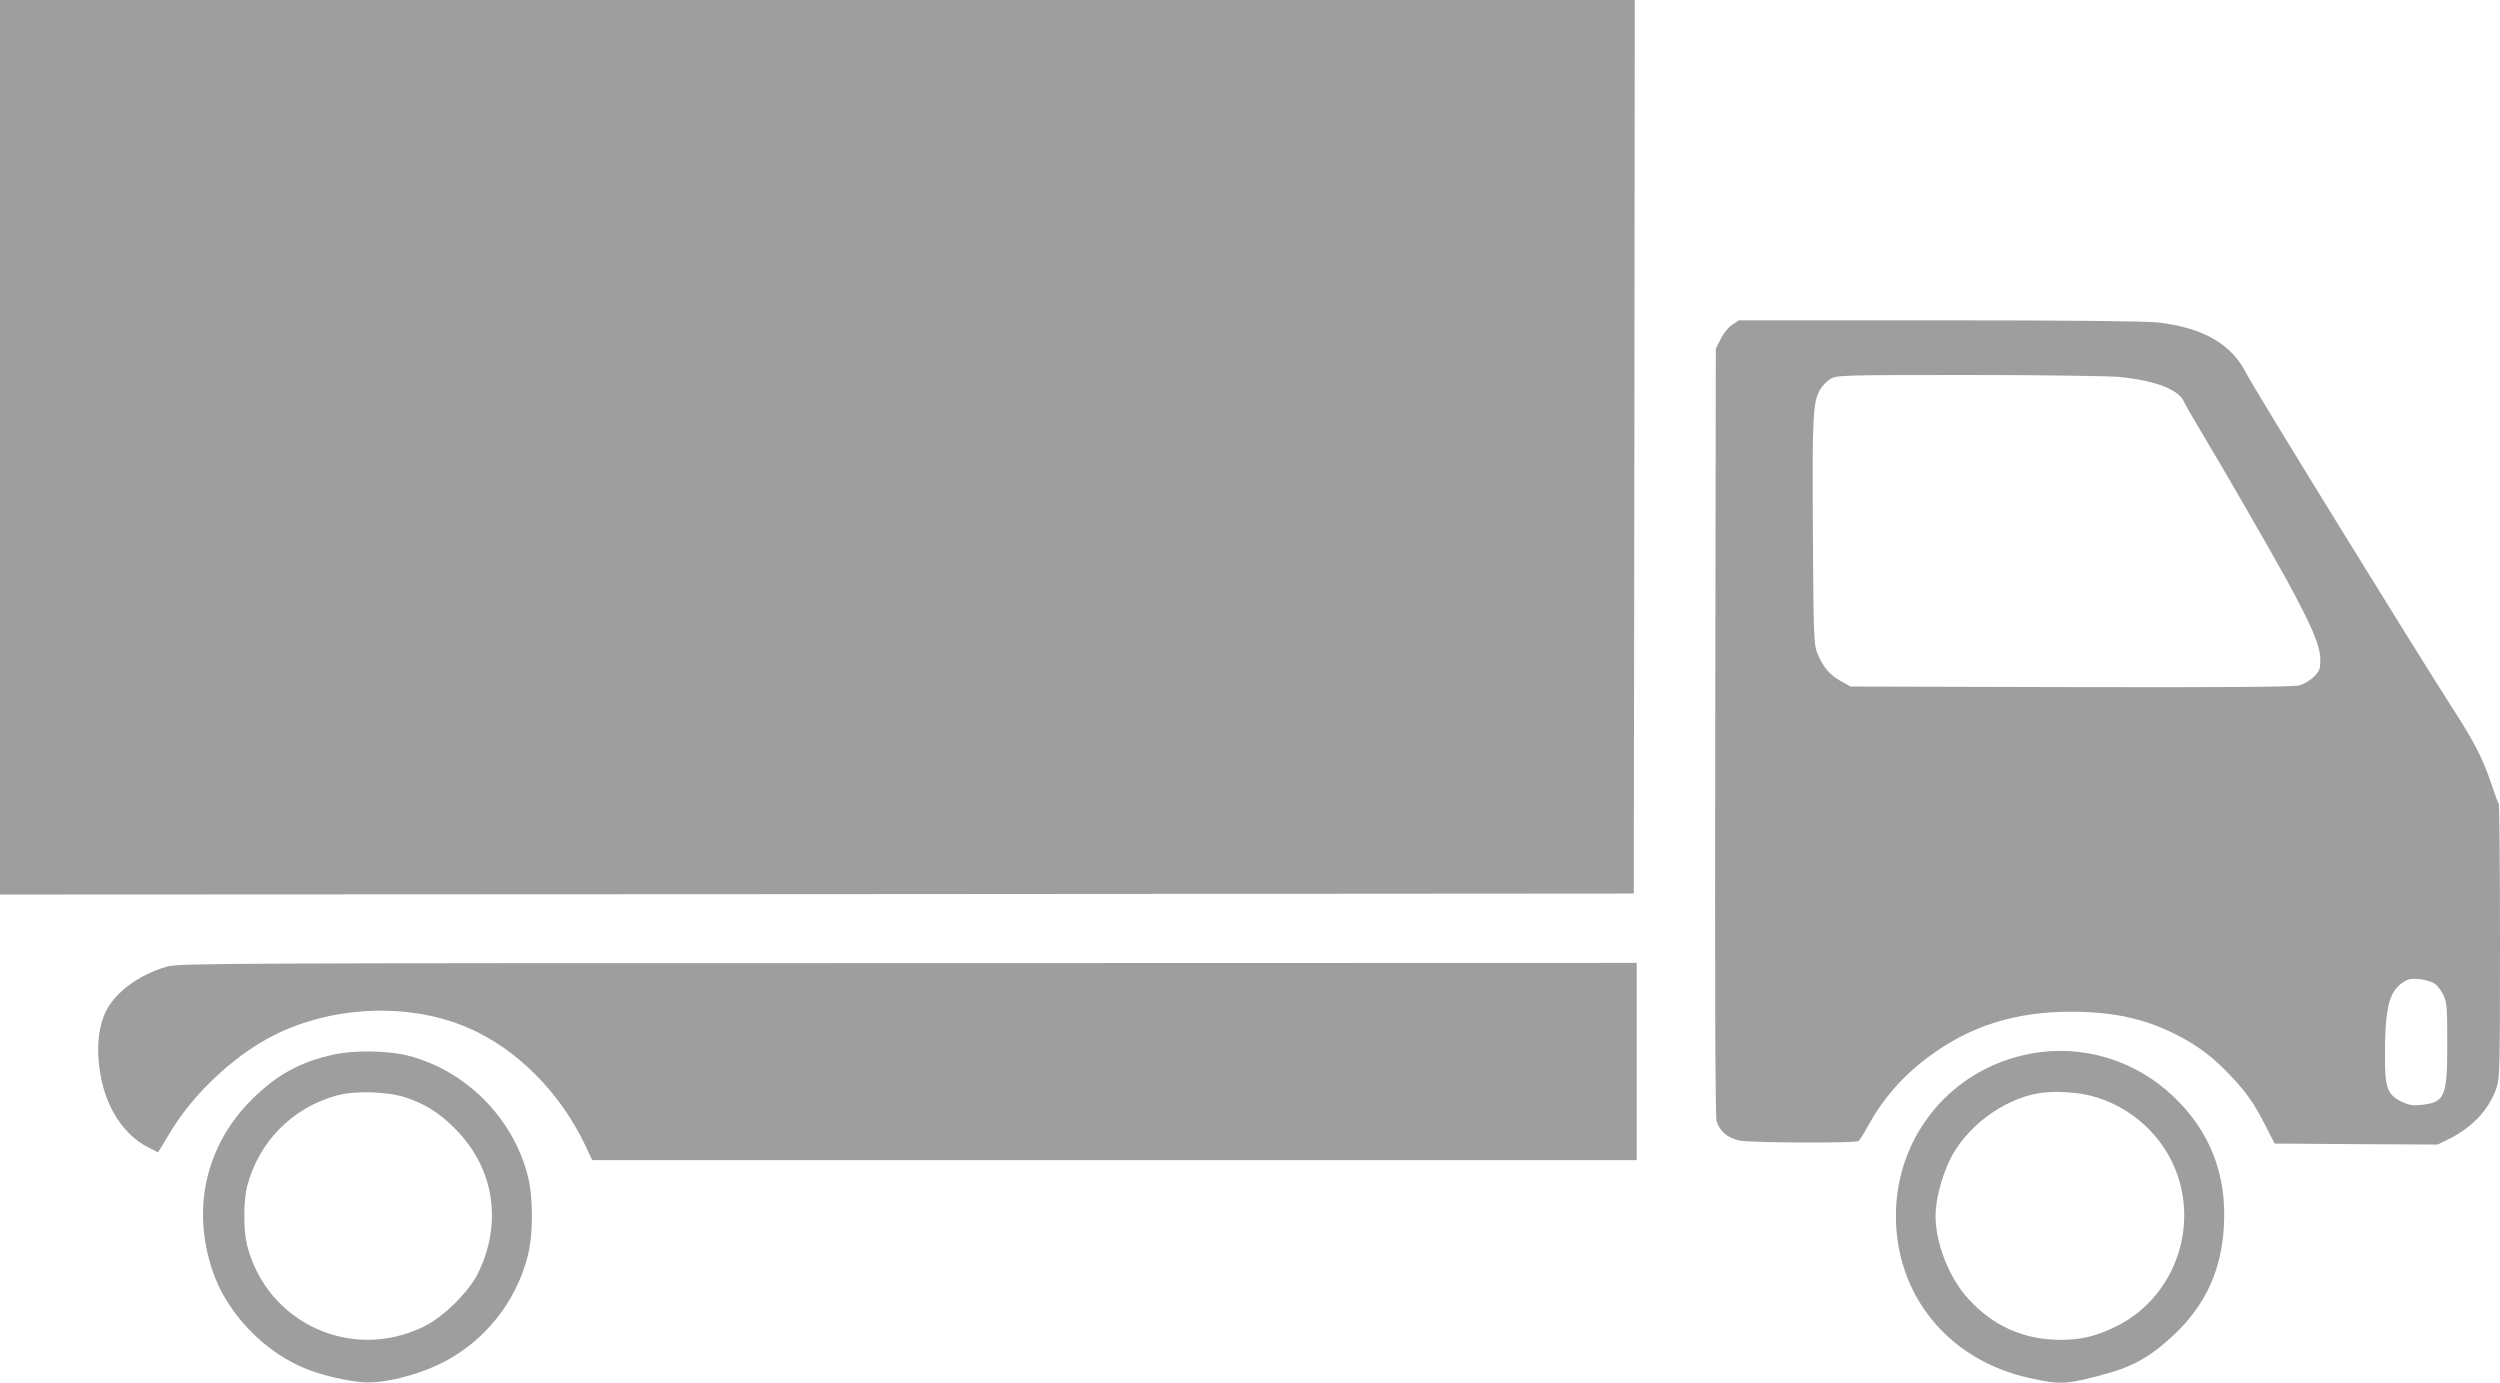 <?xml version="1.0" standalone="no"?>
<!DOCTYPE svg PUBLIC "-//W3C//DTD SVG 20010904//EN"
 "http://www.w3.org/TR/2001/REC-SVG-20010904/DTD/svg10.dtd">
<svg version="1.0" xmlns="http://www.w3.org/2000/svg"
 width="1280pt" height="708pt" viewBox="0 0 1280 708"
 preserveAspectRatio="xMidYMid meet">
<g transform="translate(0,708) scale(0.1,-0.1)"
fill="#9e9e9e" stroke="none">
<path d="M0 4790 l0 -2290 4183 2 4182 3 3 2288 2 2287 -4185 0 -4185 0 0
-2290z"/>
<path d="M8869 5417 c-19 -12 -45 -44 -59 -72 l-25 -50 -3 -1960 c-2 -1326 0
-1971 7 -1995 16 -53 58 -88 120 -100 61 -11 590 -14 607 -2 5 4 27 38 47 75
76 139 177 256 306 352 214 161 445 235 736 235 214 0 378 -36 539 -118 111
-57 190 -117 277 -210 82 -87 121 -142 179 -257 l46 -90 417 -3 418 -2 53 26
c122 60 209 151 247 261 18 53 19 89 19 753 0 383 -3 699 -6 703 -3 3 -21 51
-39 106 -44 129 -87 213 -195 380 -191 297 -1019 1640 -1060 1721 -76 150
-222 233 -453 259 -62 7 -456 11 -1120 11 l-1024 0 -34 -23z m1983 -267 c181
-18 303 -64 330 -127 7 -16 44 -80 82 -143 139 -233 345 -590 446 -773 129
-238 170 -334 170 -405 0 -48 -4 -58 -33 -87 -18 -18 -52 -38 -74 -44 -30 -8
-366 -11 -1170 -9 l-1128 3 -52 29 c-56 31 -92 74 -120 146 -16 41 -18 96 -21
615 -4 596 0 671 39 733 10 18 33 41 51 52 32 19 52 20 708 20 371 0 718 -5
772 -10z m1612 -3105 c14 -9 34 -36 46 -59 18 -38 20 -61 20 -249 0 -274 -12
-301 -133 -314 -45 -5 -64 -1 -102 17 -71 34 -85 72 -84 235 0 242 21 327 89
373 29 20 44 23 87 19 28 -3 63 -13 77 -22z"/>
<path d="M855 2131 c-156 -45 -283 -145 -324 -254 -31 -84 -37 -183 -17 -297
29 -172 120 -311 244 -374 l51 -26 14 22 c8 13 29 48 47 78 105 177 282 352
466 463 305 183 732 215 1055 77 251 -106 476 -331 606 -605 l35 -75 2674 0
2674 0 0 505 0 505 -3732 -1 c-3521 0 -3736 -1 -3793 -18z"/>
<path d="M1710 1681 c-174 -38 -294 -104 -421 -231 -233 -232 -308 -551 -203
-870 72 -223 272 -430 495 -514 80 -30 194 -56 274 -63 106 -9 285 36 416 103
211 109 369 306 430 539 30 113 30 307 0 420 -78 295 -317 534 -611 610 -101
26 -277 29 -380 6z m370 -221 c100 -34 168 -77 250 -159 200 -200 244 -480
118 -739 -48 -97 -177 -225 -278 -274 -370 -182 -804 18 -905 417 -19 76 -19
224 0 300 59 229 232 404 459 466 95 26 261 21 356 -11z"/>
<path d="M10395 1685 c-403 -76 -688 -420 -688 -830 0 -410 271 -739 682 -830
164 -36 186 -35 394 21 142 39 234 92 351 203 163 156 243 335 253 567 12 258
-75 475 -260 651 -197 187 -469 268 -732 218z m309 -215 c208 -53 379 -210
446 -410 101 -300 -35 -633 -315 -771 -104 -51 -180 -69 -285 -69 -188 0 -347
71 -474 212 -97 107 -166 282 -166 423 0 79 30 197 72 284 81 169 272 313 458
344 69 12 192 6 264 -13z"/>
</g>
</svg>
